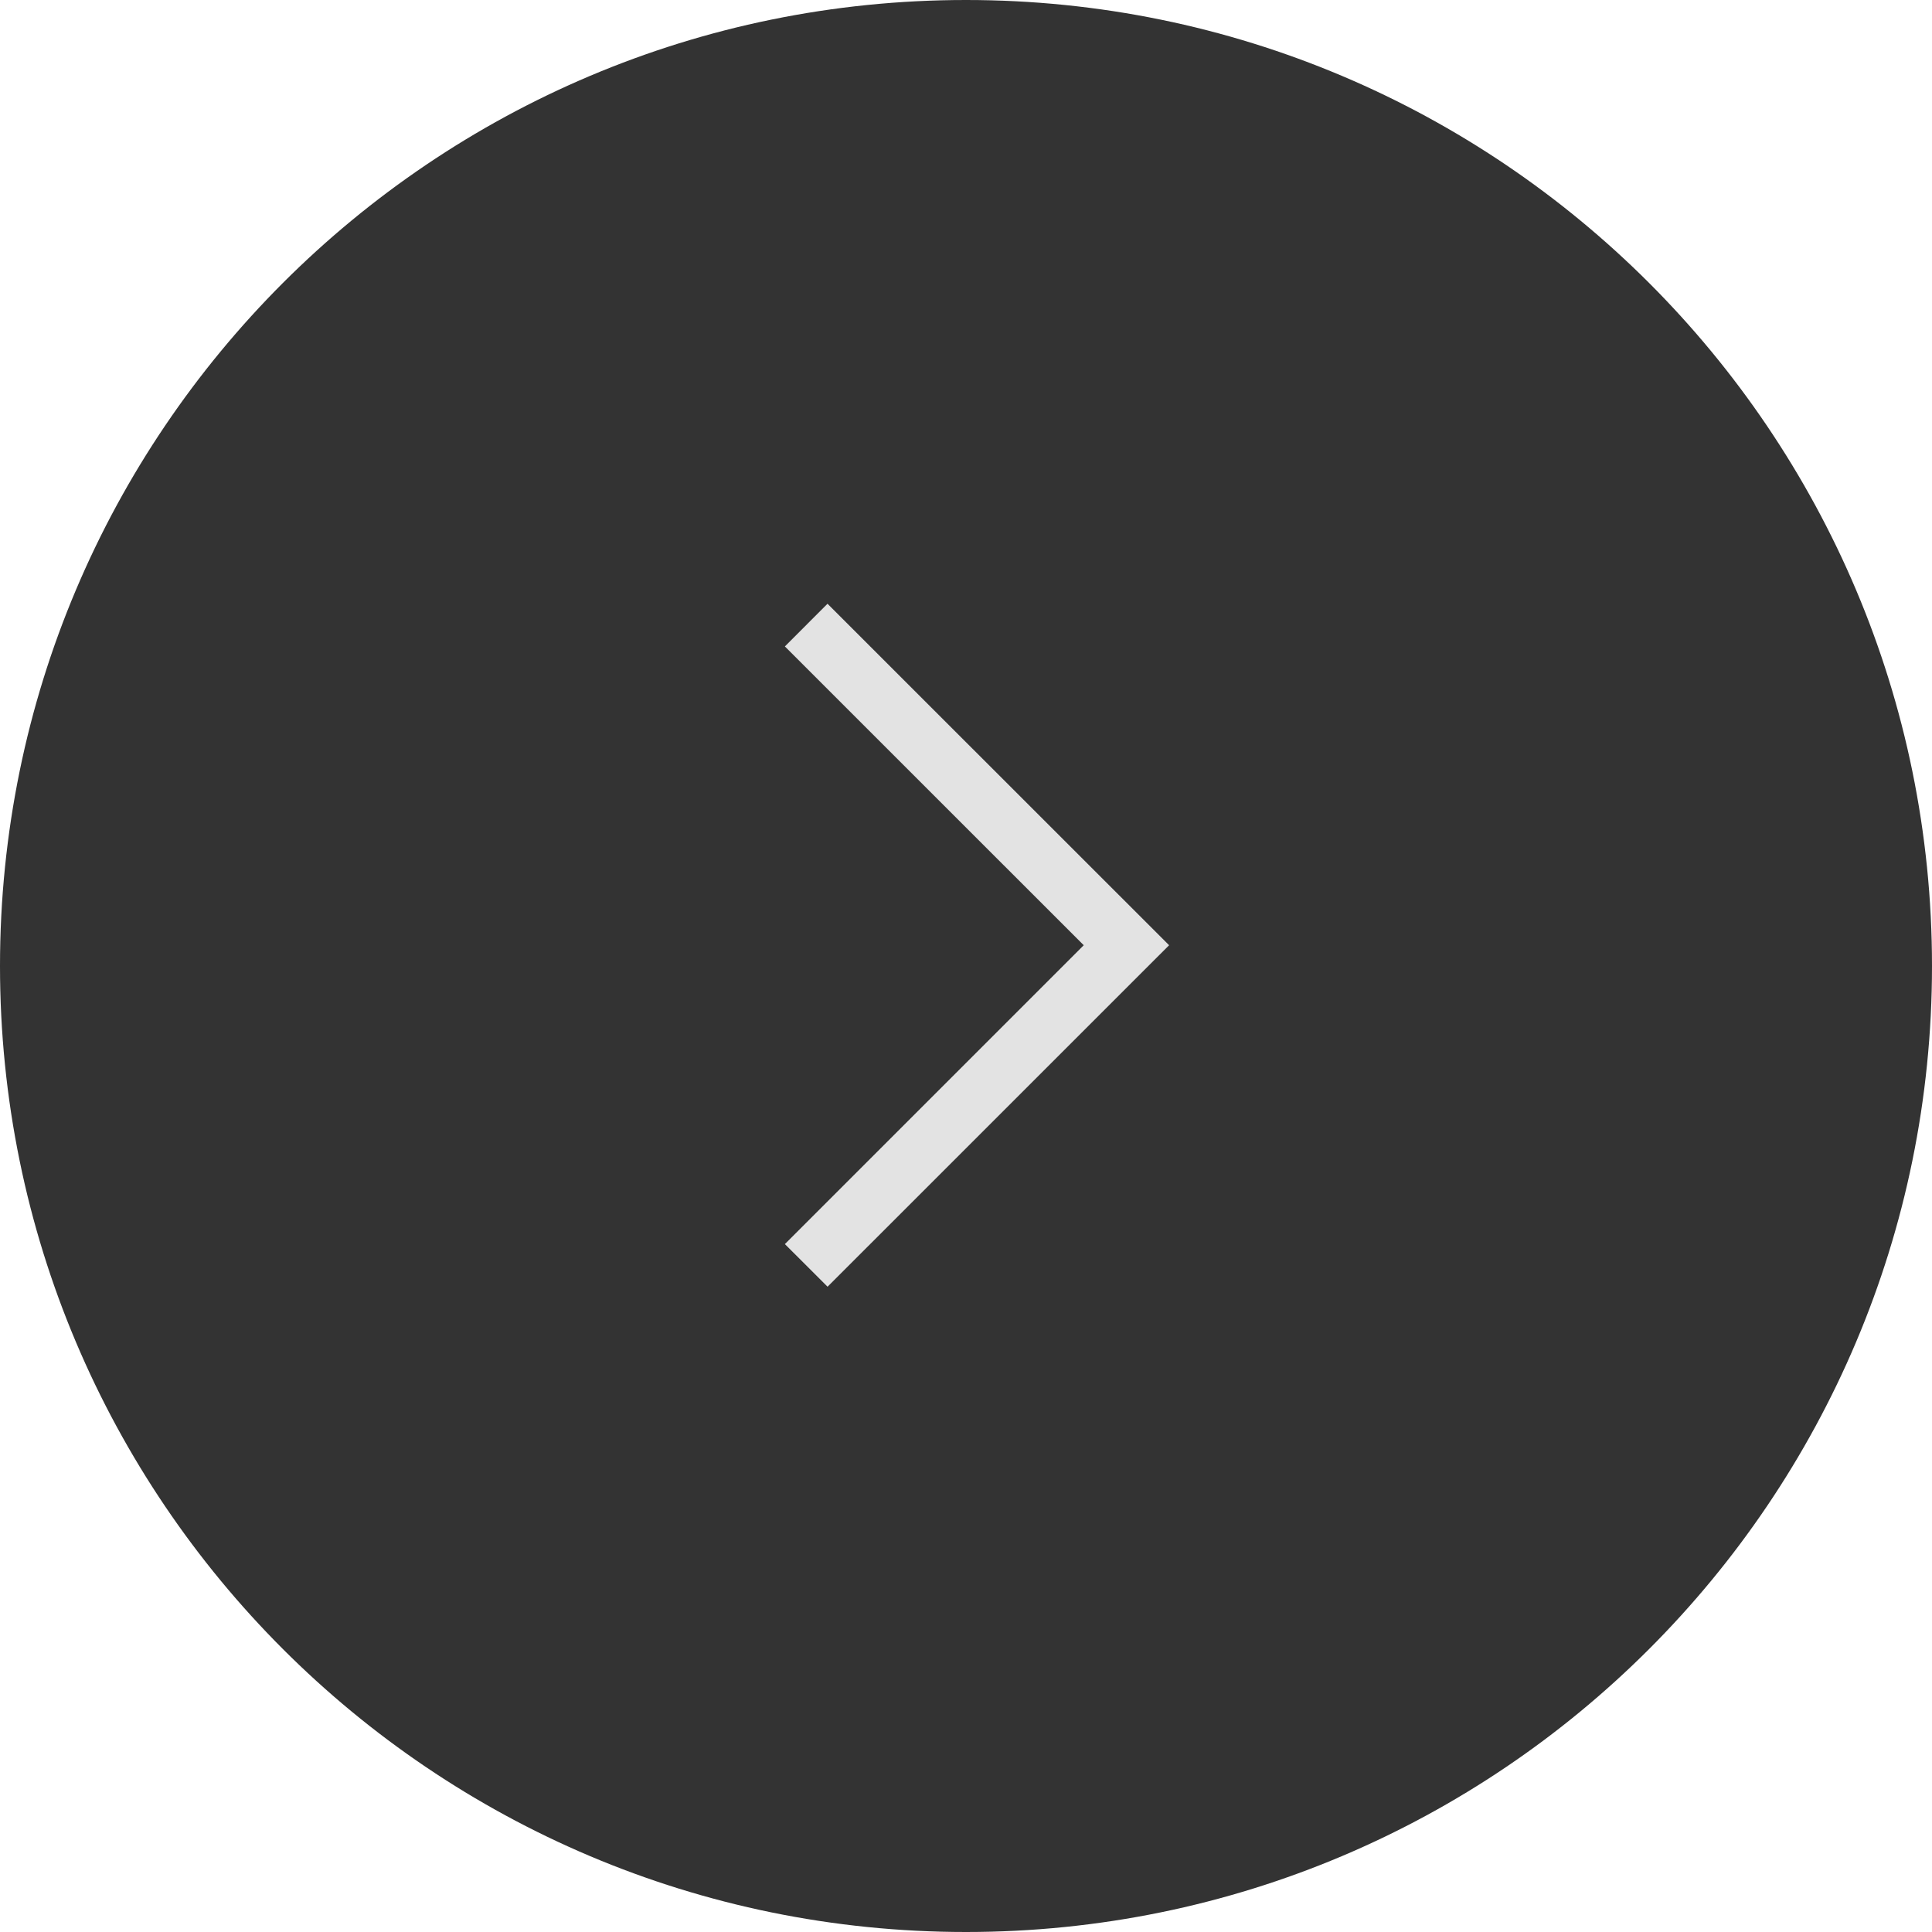 <?xml version="1.0" encoding="UTF-8"?> <svg xmlns="http://www.w3.org/2000/svg" width="32" height="32" viewBox="0 0 32 32" fill="none"> <path d="M0 16C0 7.163 7.163 0 16 0V0C24.837 0 32 7.163 32 16V16C32 24.837 24.837 32 16 32V32C7.163 32 0 24.837 0 16V16Z" fill="#333333"></path> <path d="M19.364 15.656L13.706 10L13 10.707L17.95 15.656L13 20.606L13.707 21.312L19.364 15.656Z" fill="#E3E3E3"></path> </svg> 